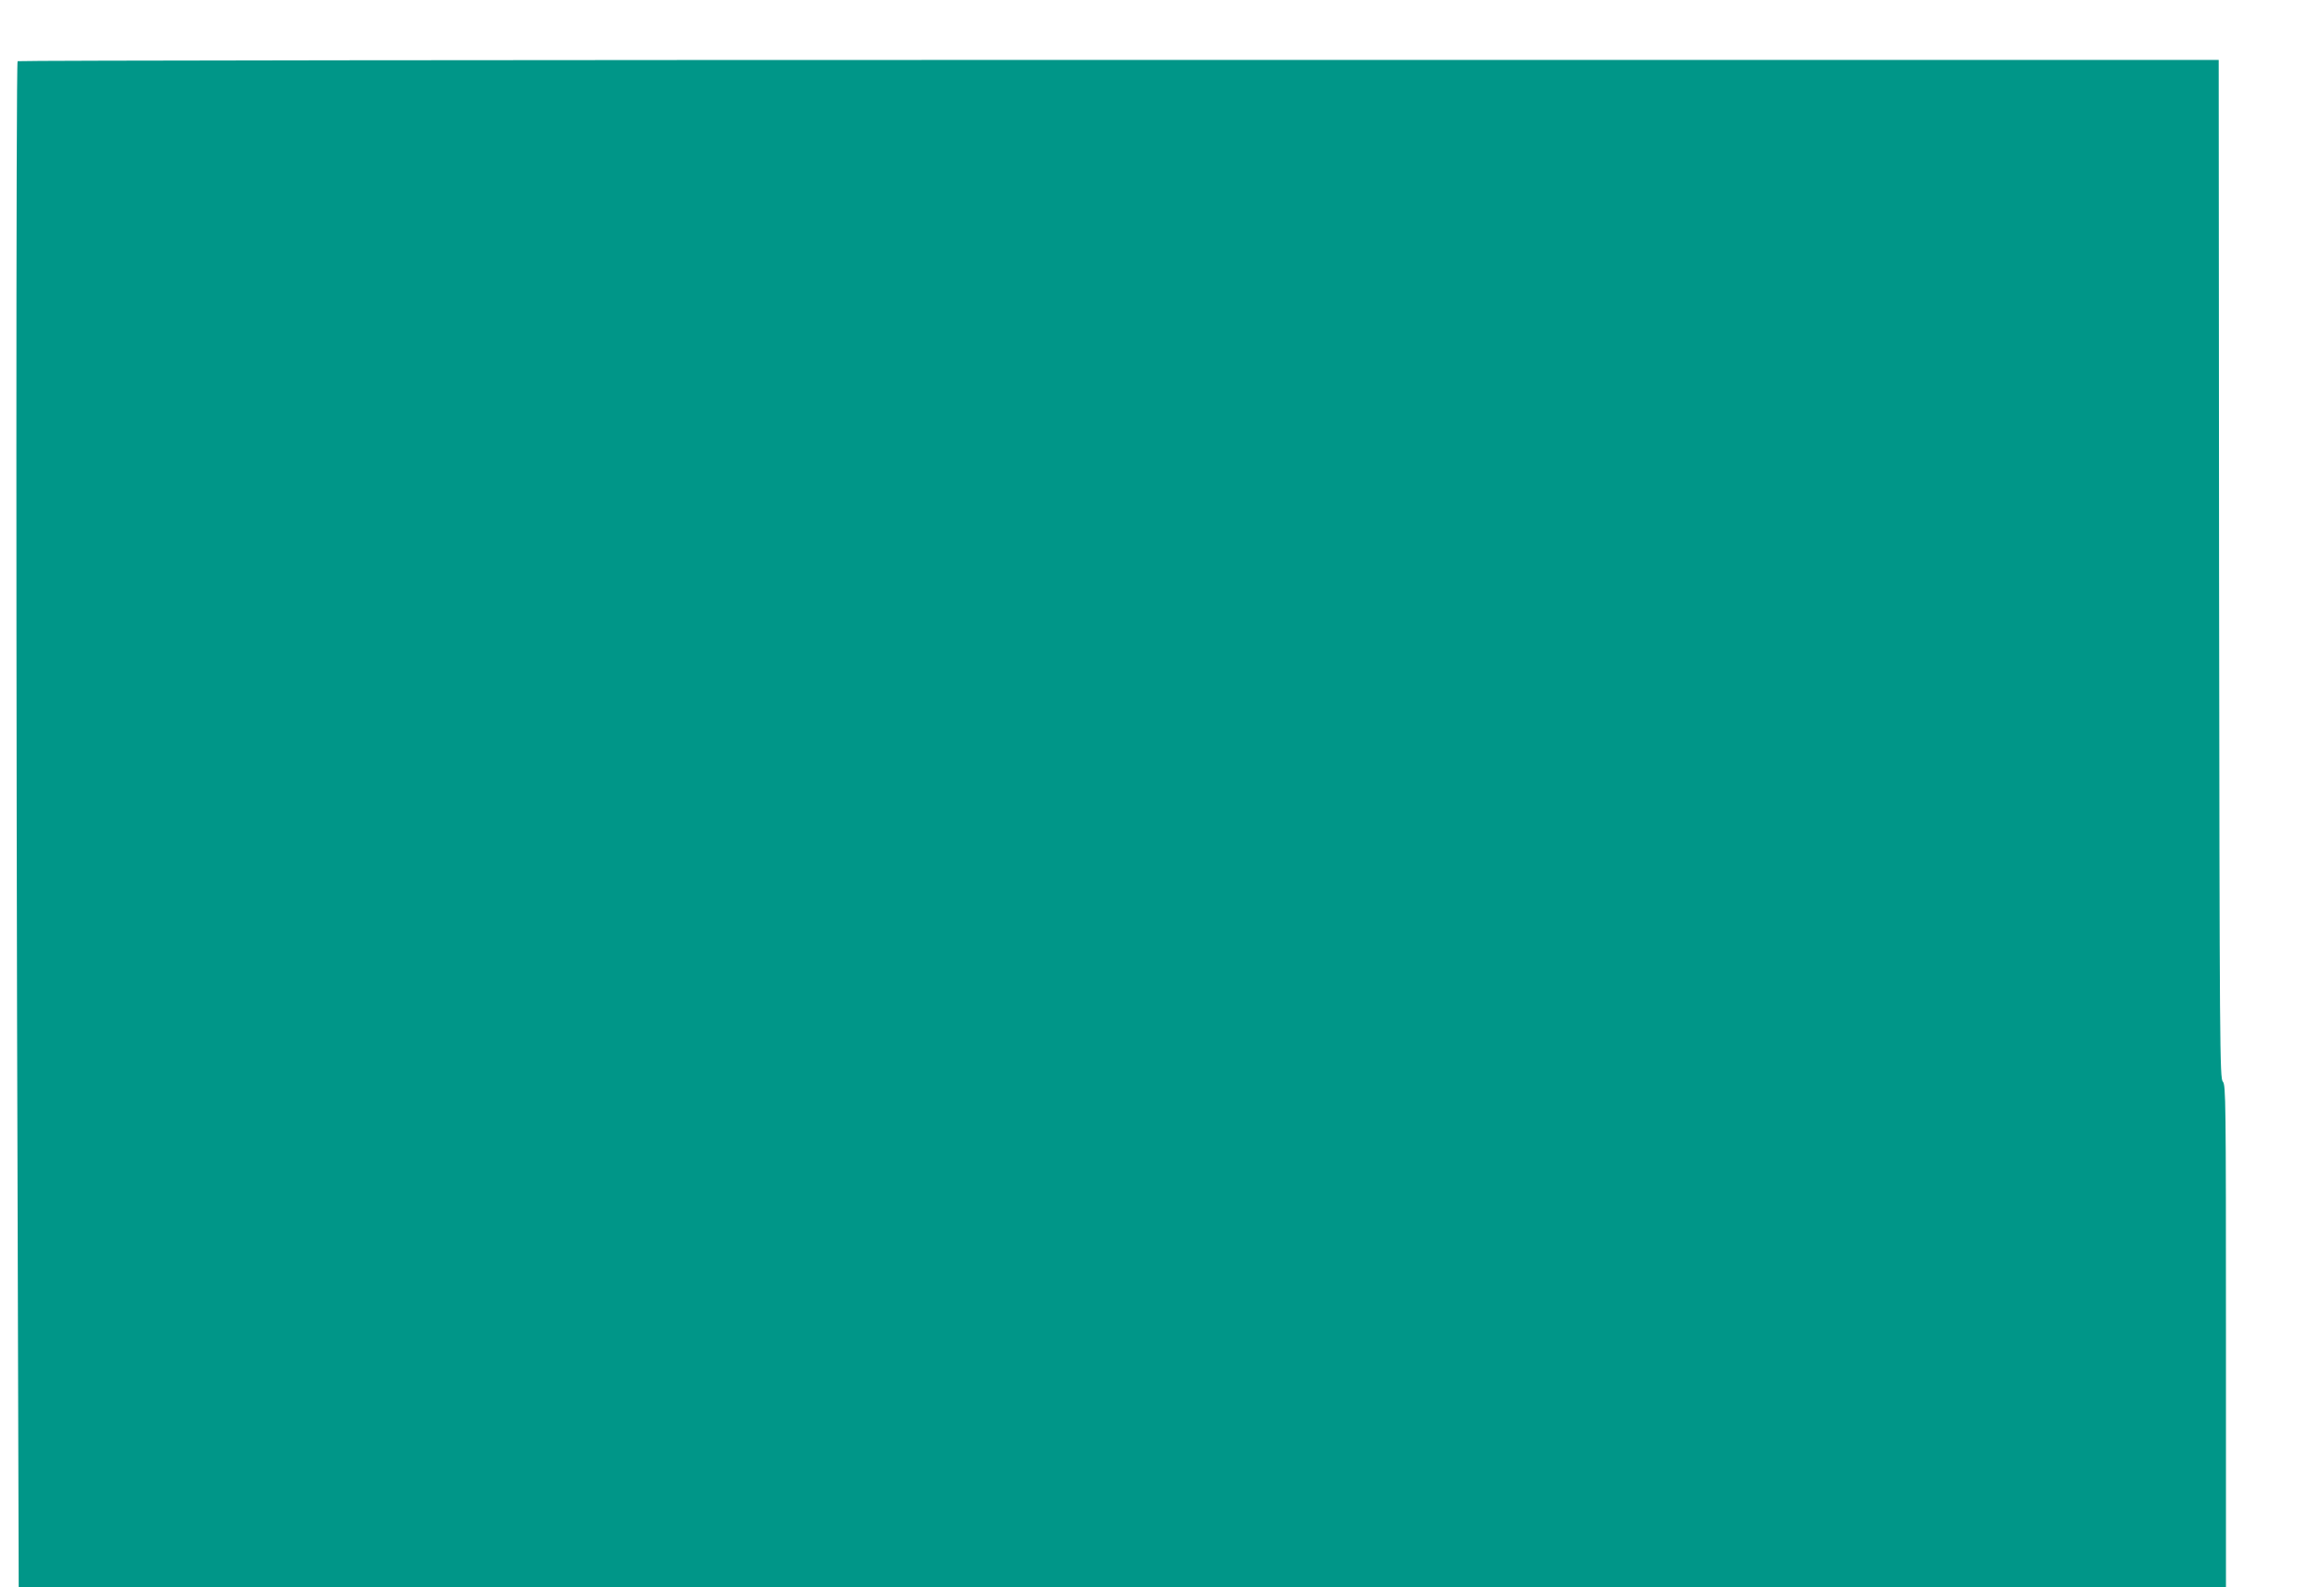 <?xml version="1.0" standalone="no"?>
<!DOCTYPE svg PUBLIC "-//W3C//DTD SVG 20010904//EN"
 "http://www.w3.org/TR/2001/REC-SVG-20010904/DTD/svg10.dtd">
<svg version="1.0" xmlns="http://www.w3.org/2000/svg"
 width="1280pt" height="874pt" viewBox="0 0 1280 874"
 preserveAspectRatio="xMidYMid meet">
<g transform="translate(0,874) scale(0.1,-0.1)"
fill="#009688" stroke="none">
<path d="M97 8403 c-9 -8 -9 -3614 0 -6310 l6 -2093 6079 0 6078 0 0 1382 c0
1302 -1 1383 -17 1401 -17 18 -18 169 -21 2823 l-2 2804 -6058 0 c-3332 0
-6062 -3 -6065 -7z"/>
</g>
</svg>
